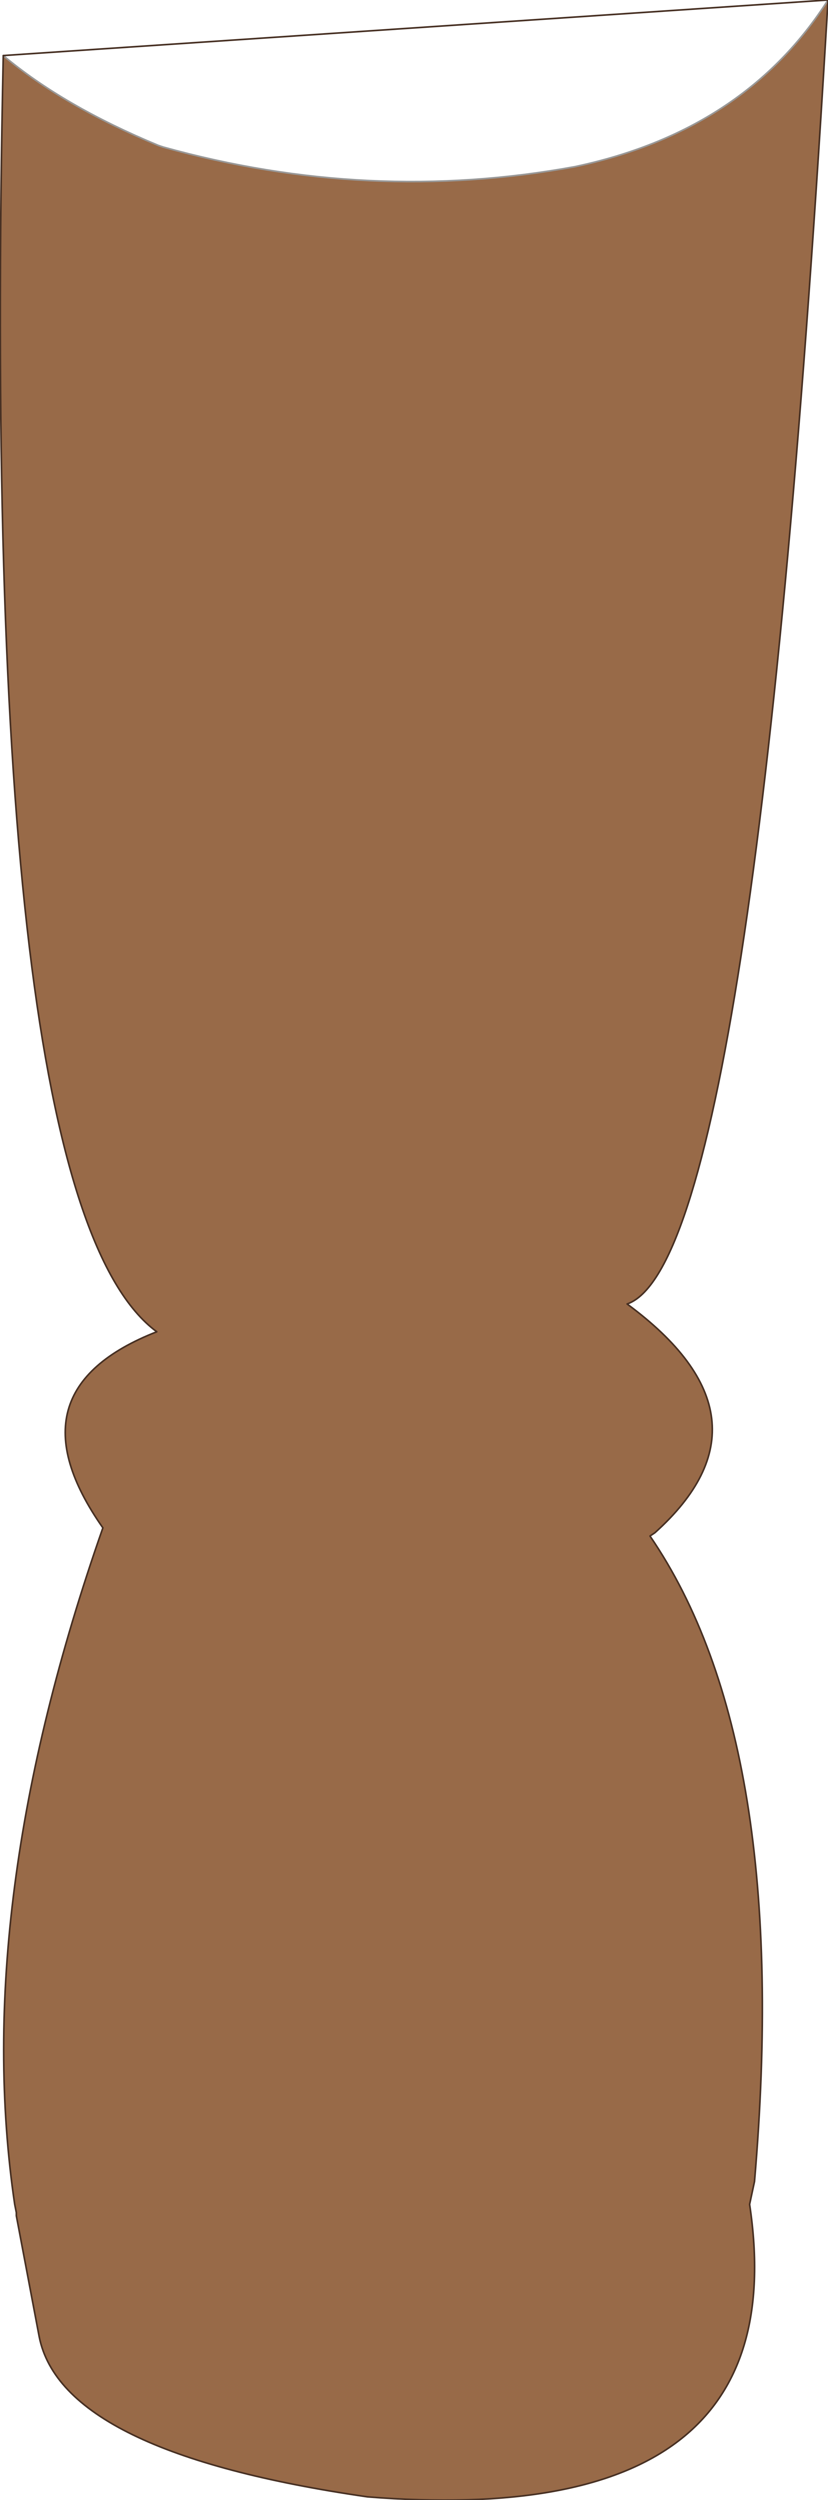 <?xml version="1.0" encoding="UTF-8" standalone="no"?>
<svg xmlns:xlink="http://www.w3.org/1999/xlink" height="76.5px" width="25.35px" xmlns="http://www.w3.org/2000/svg">
  <g transform="matrix(1.0, 0.0, 0.0, 1.0, 12.7, 38.25)">
    <path d="M-12.6 -36.55 Q-10.75 -35.0 -7.85 -33.8 L-7.7 -33.75 Q-1.4 -32.0 4.9 -33.15 10.1 -34.25 12.65 -38.25 10.4 0.3 6.5 1.65 11.25 5.15 7.35 8.65 L7.2 8.75 Q11.55 15.1 10.4 28.5 L10.25 29.2 Q11.75 39.2 -1.45 38.15 -10.8 36.8 -11.5 33.25 L-12.2 29.55 -12.2 29.45 -12.25 29.2 Q-13.6 20.05 -9.55 8.5 -12.5 4.3 -7.9 2.5 -13.35 -1.5 -12.6 -36.55" fill="#986a48" fill-rule="evenodd" stroke="none"/>
    <path d="M-12.6 -36.55 Q-10.75 -35.0 -7.85 -33.8 L-7.7 -33.75 Q-1.4 -32.0 4.9 -33.15 10.1 -34.25 12.65 -38.25" fill="none" stroke="#999999" stroke-linecap="round" stroke-linejoin="round" stroke-width="0.05"/>
    <path d="M12.65 -38.25 Q10.4 0.3 6.5 1.65 11.25 5.15 7.35 8.65 L7.2 8.75 Q11.55 15.1 10.4 28.5 L10.25 29.2 Q11.75 39.2 -1.45 38.15 -10.8 36.8 -11.5 33.25 L-12.2 29.55 -12.2 29.45 -12.25 29.2 Q-13.6 20.05 -9.55 8.5 -12.5 4.3 -7.9 2.5 -13.35 -1.5 -12.6 -36.55 Z" fill="none" stroke="#473023" stroke-linecap="round" stroke-linejoin="round" stroke-width="0.05"/>
  </g>
</svg>
